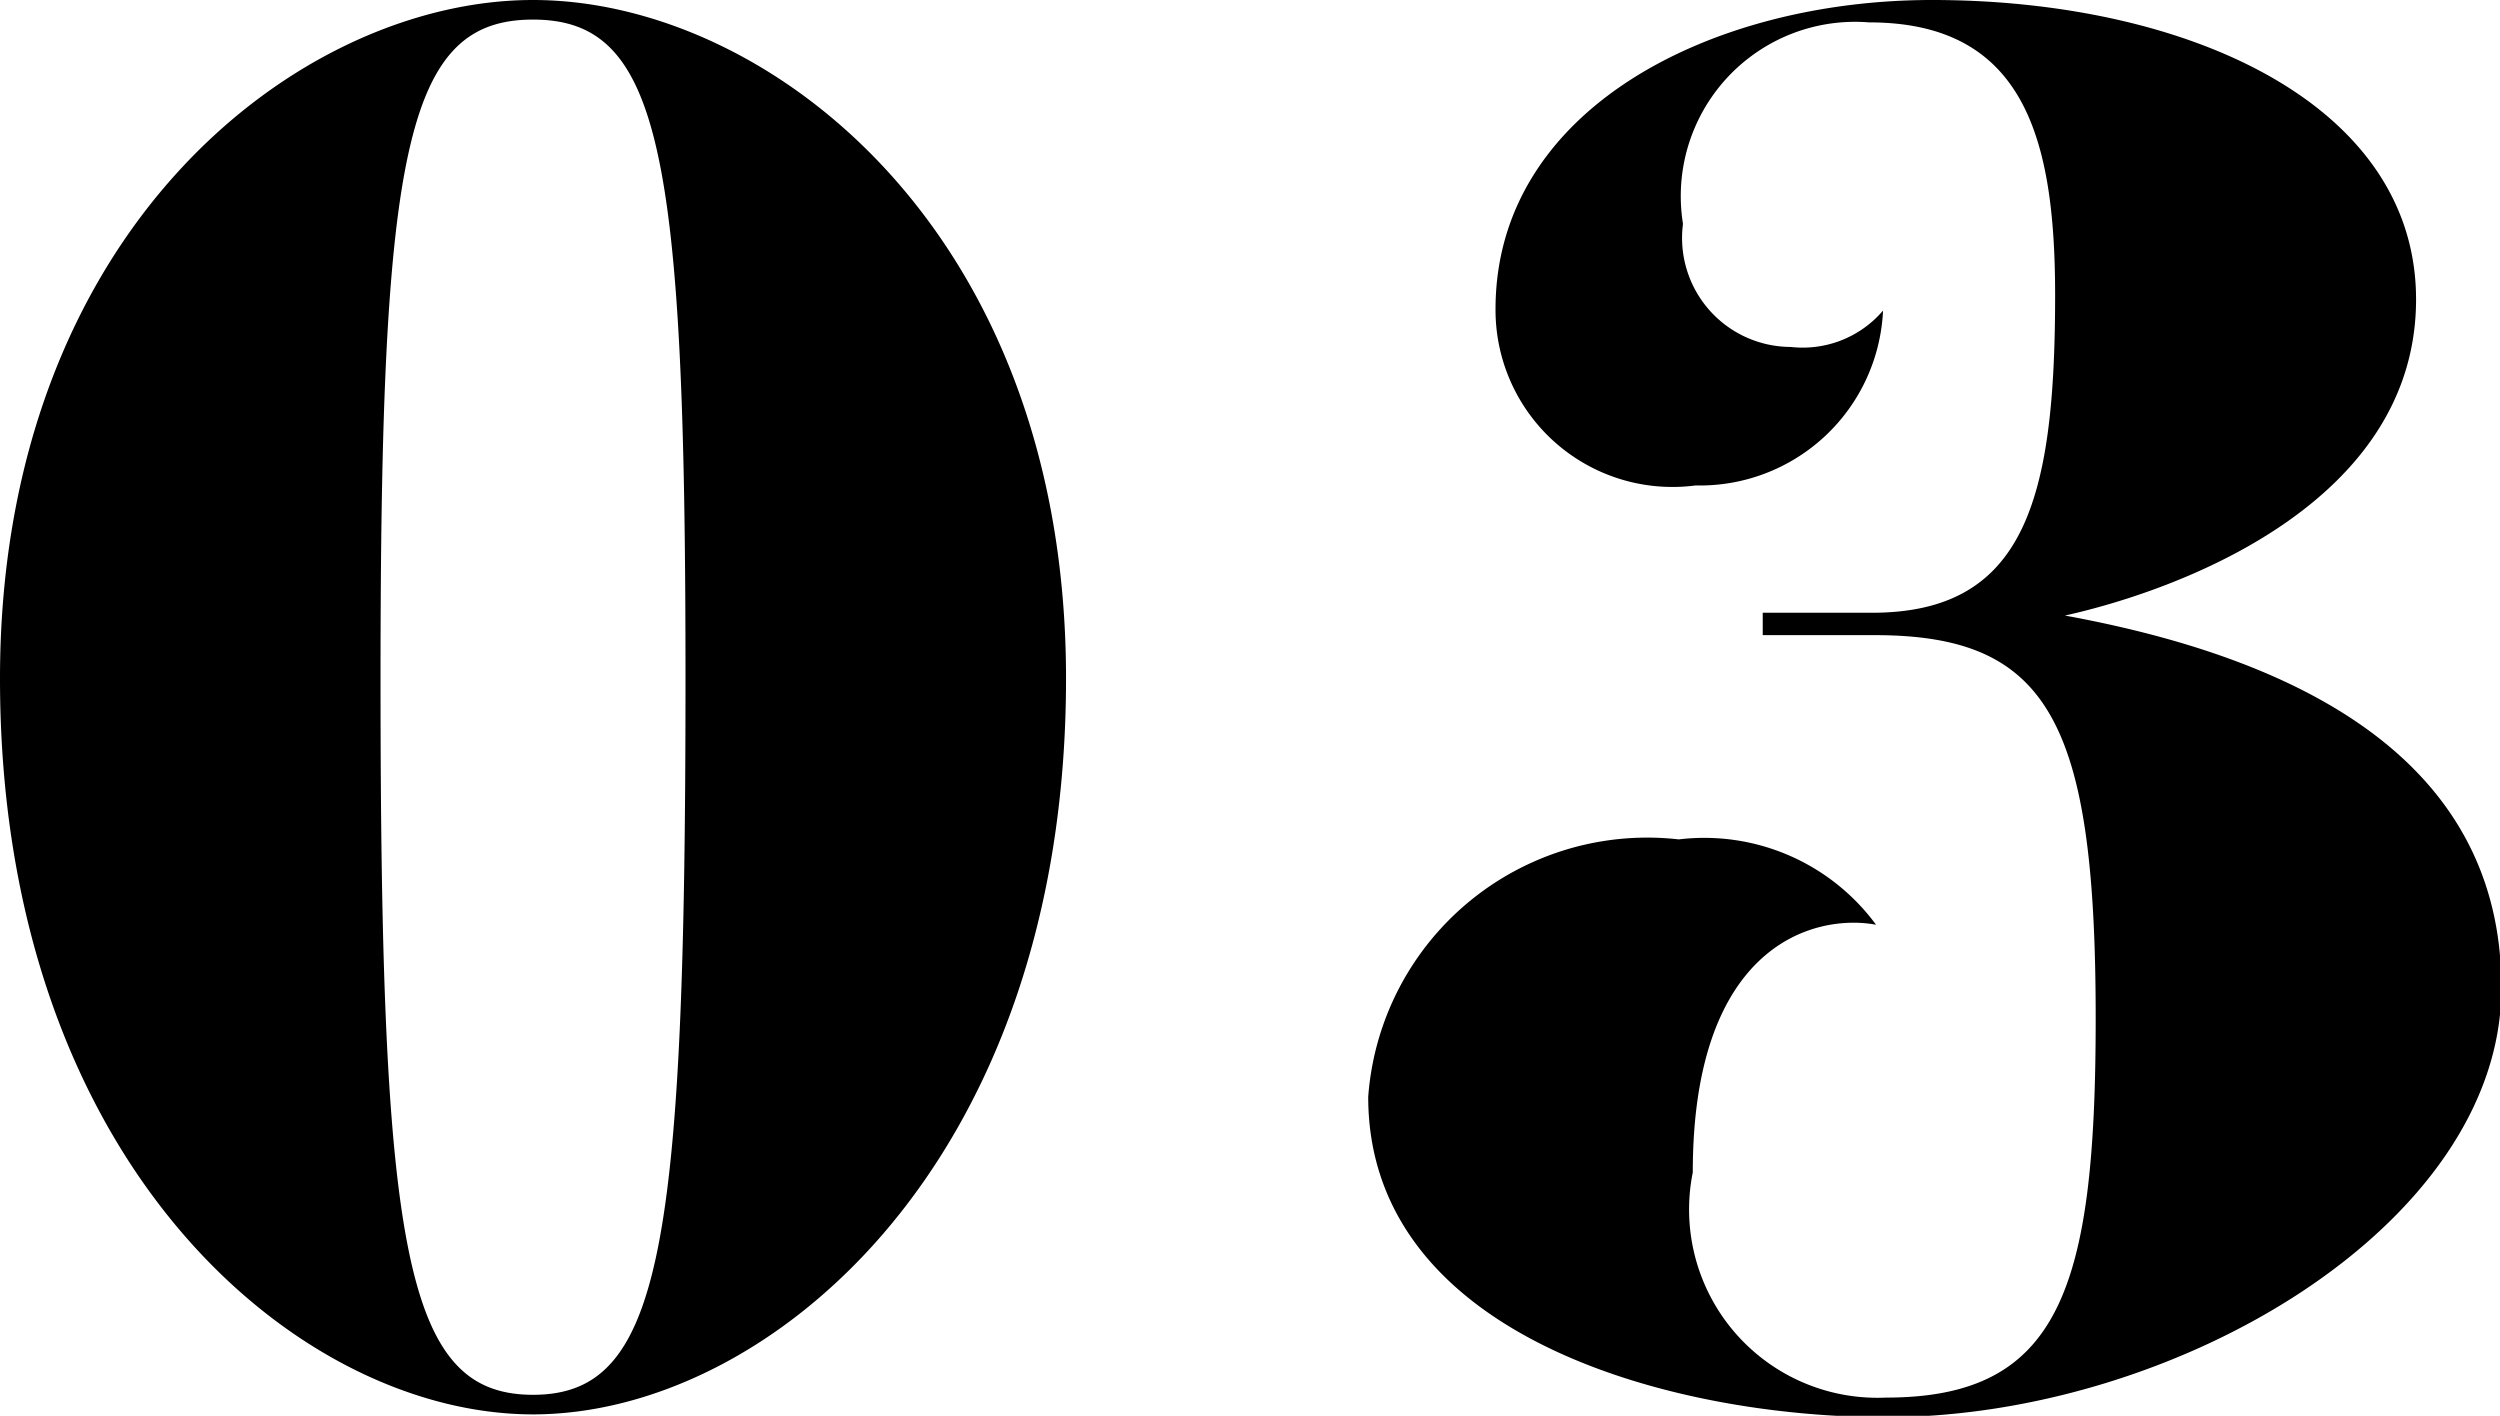 <svg xmlns="http://www.w3.org/2000/svg" viewBox="0 0 17.87 10.12"><path data-name="3" d="M3.81 10.11c1.68 0 3.81-1.79 3.81-5.26C7.62 1.65 5.49 0 3.81 0S0 1.65 0 4.85c0 3.47 2.13 5.26 3.81 5.26zm0-.14c-.91 0-1.09-1.01-1.09-5.12 0-3.78.18-4.71 1.09-4.71s1.09.93 1.09 4.71c0 4.11-.18 5.12-1.09 5.12zm6.88-7.76a1.265 1.265 0 001.43 1.26 1.311 1.311 0 001.34-1.25.755.755 0 01-.66.26.779.779 0 01-.77-.88A1.246 1.246 0 0113.36.16c1.11 0 1.33.83 1.33 1.95 0 1.47-.22 2.27-1.31 2.27h-.78v.16h.8c1.24 0 1.58.61 1.58 2.74 0 1.94-.26 2.71-1.5 2.71a1.346 1.346 0 01-1.38-1.61c0-1.64.88-1.85 1.31-1.77A1.524 1.524 0 0012 6a2 2 0 00-2.22 1.84c0 1.7 2.14 2.29 3.7 2.29 2.08 0 4.4-1.38 4.4-3.07 0-1.65-1.48-2.36-3.12-2.66.81-.18 2.51-.8 2.51-2.26C17.27.75 15.65 0 13.81 0c-1.58 0-3.12.78-3.12 2.21z" fill-rule="evenodd"/></svg>